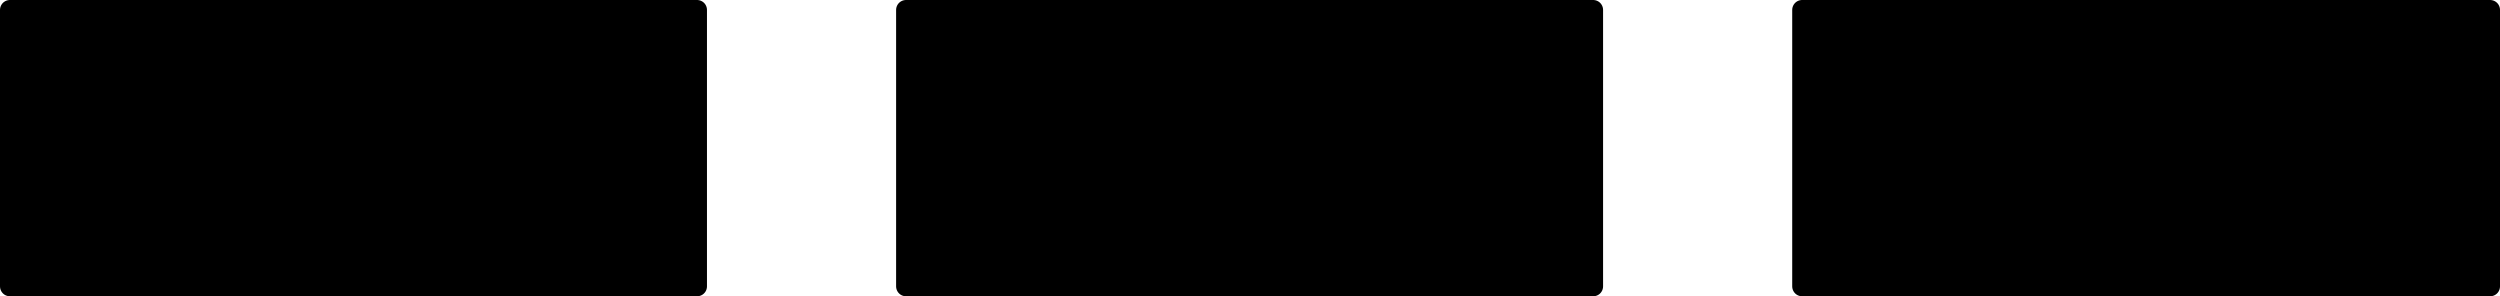 <?xml version="1.0" encoding="UTF-8" standalone="no"?>
<svg
   version="1.0"
   width="129.424mm"
   height="15.338mm"
   id="svg6"
   sodipodi:docname="Oscar.wmf"
   xmlns:inkscape="http://www.inkscape.org/namespaces/inkscape"
   xmlns:sodipodi="http://sodipodi.sourceforge.net/DTD/sodipodi-0.dtd"
   xmlns="http://www.w3.org/2000/svg"
   xmlns:svg="http://www.w3.org/2000/svg">
  <sodipodi:namedview
     id="namedview6"
     pagecolor="#ffffff"
     bordercolor="#000000"
     borderopacity="0.25"
     inkscape:showpageshadow="2"
     inkscape:pageopacity="0.0"
     inkscape:pagecheckerboard="0"
     inkscape:deskcolor="#d1d1d1"
     inkscape:document-units="mm" />
  <defs
     id="defs1">
    <pattern
       id="WMFhbasepattern"
       patternUnits="userSpaceOnUse"
       width="6"
       height="6"
       x="0"
       y="0" />
  </defs>
  <path
     style="fill:#000000;fill-opacity:1;fill-rule:evenodd;stroke:none"
     d="M 136.39,56.032 H 1.939 V 1.939 H 136.39 Z"
     id="path1" />
  <path
     style="fill:none;stroke:#000000;stroke-width:3.878px;stroke-linecap:round;stroke-linejoin:round;stroke-miterlimit:4;stroke-dasharray:none;stroke-opacity:1"
     d="M 136.39,56.032 H 1.939 V 1.939 H 136.39 v 54.093 0"
     id="path2" />
  <path
     style="fill:#000000;fill-opacity:1;fill-rule:evenodd;stroke:none"
     d="M 311.726,56.032 H 177.275 V 1.939 h 134.451 z"
     id="path3" />
  <path
     style="fill:none;stroke:#000000;stroke-width:3.878px;stroke-linecap:round;stroke-linejoin:round;stroke-miterlimit:4;stroke-dasharray:none;stroke-opacity:1"
     d="M 311.726,56.032 H 177.275 V 1.939 h 134.451 v 54.093 0"
     id="path4" />
  <path
     style="fill:#000000;fill-opacity:1;fill-rule:evenodd;stroke:none"
     d="M 487.223,56.032 H 352.611 V 1.939 H 487.223 V 56.032 Z"
     id="path5" />
  <path
     style="fill:none;stroke:#000000;stroke-width:3.878px;stroke-linecap:round;stroke-linejoin:round;stroke-miterlimit:4;stroke-dasharray:none;stroke-opacity:1"
     d="M 487.223,56.032 H 352.611 V 1.939 h 134.613 v 54.093 0"
     id="path6" />
</svg>
